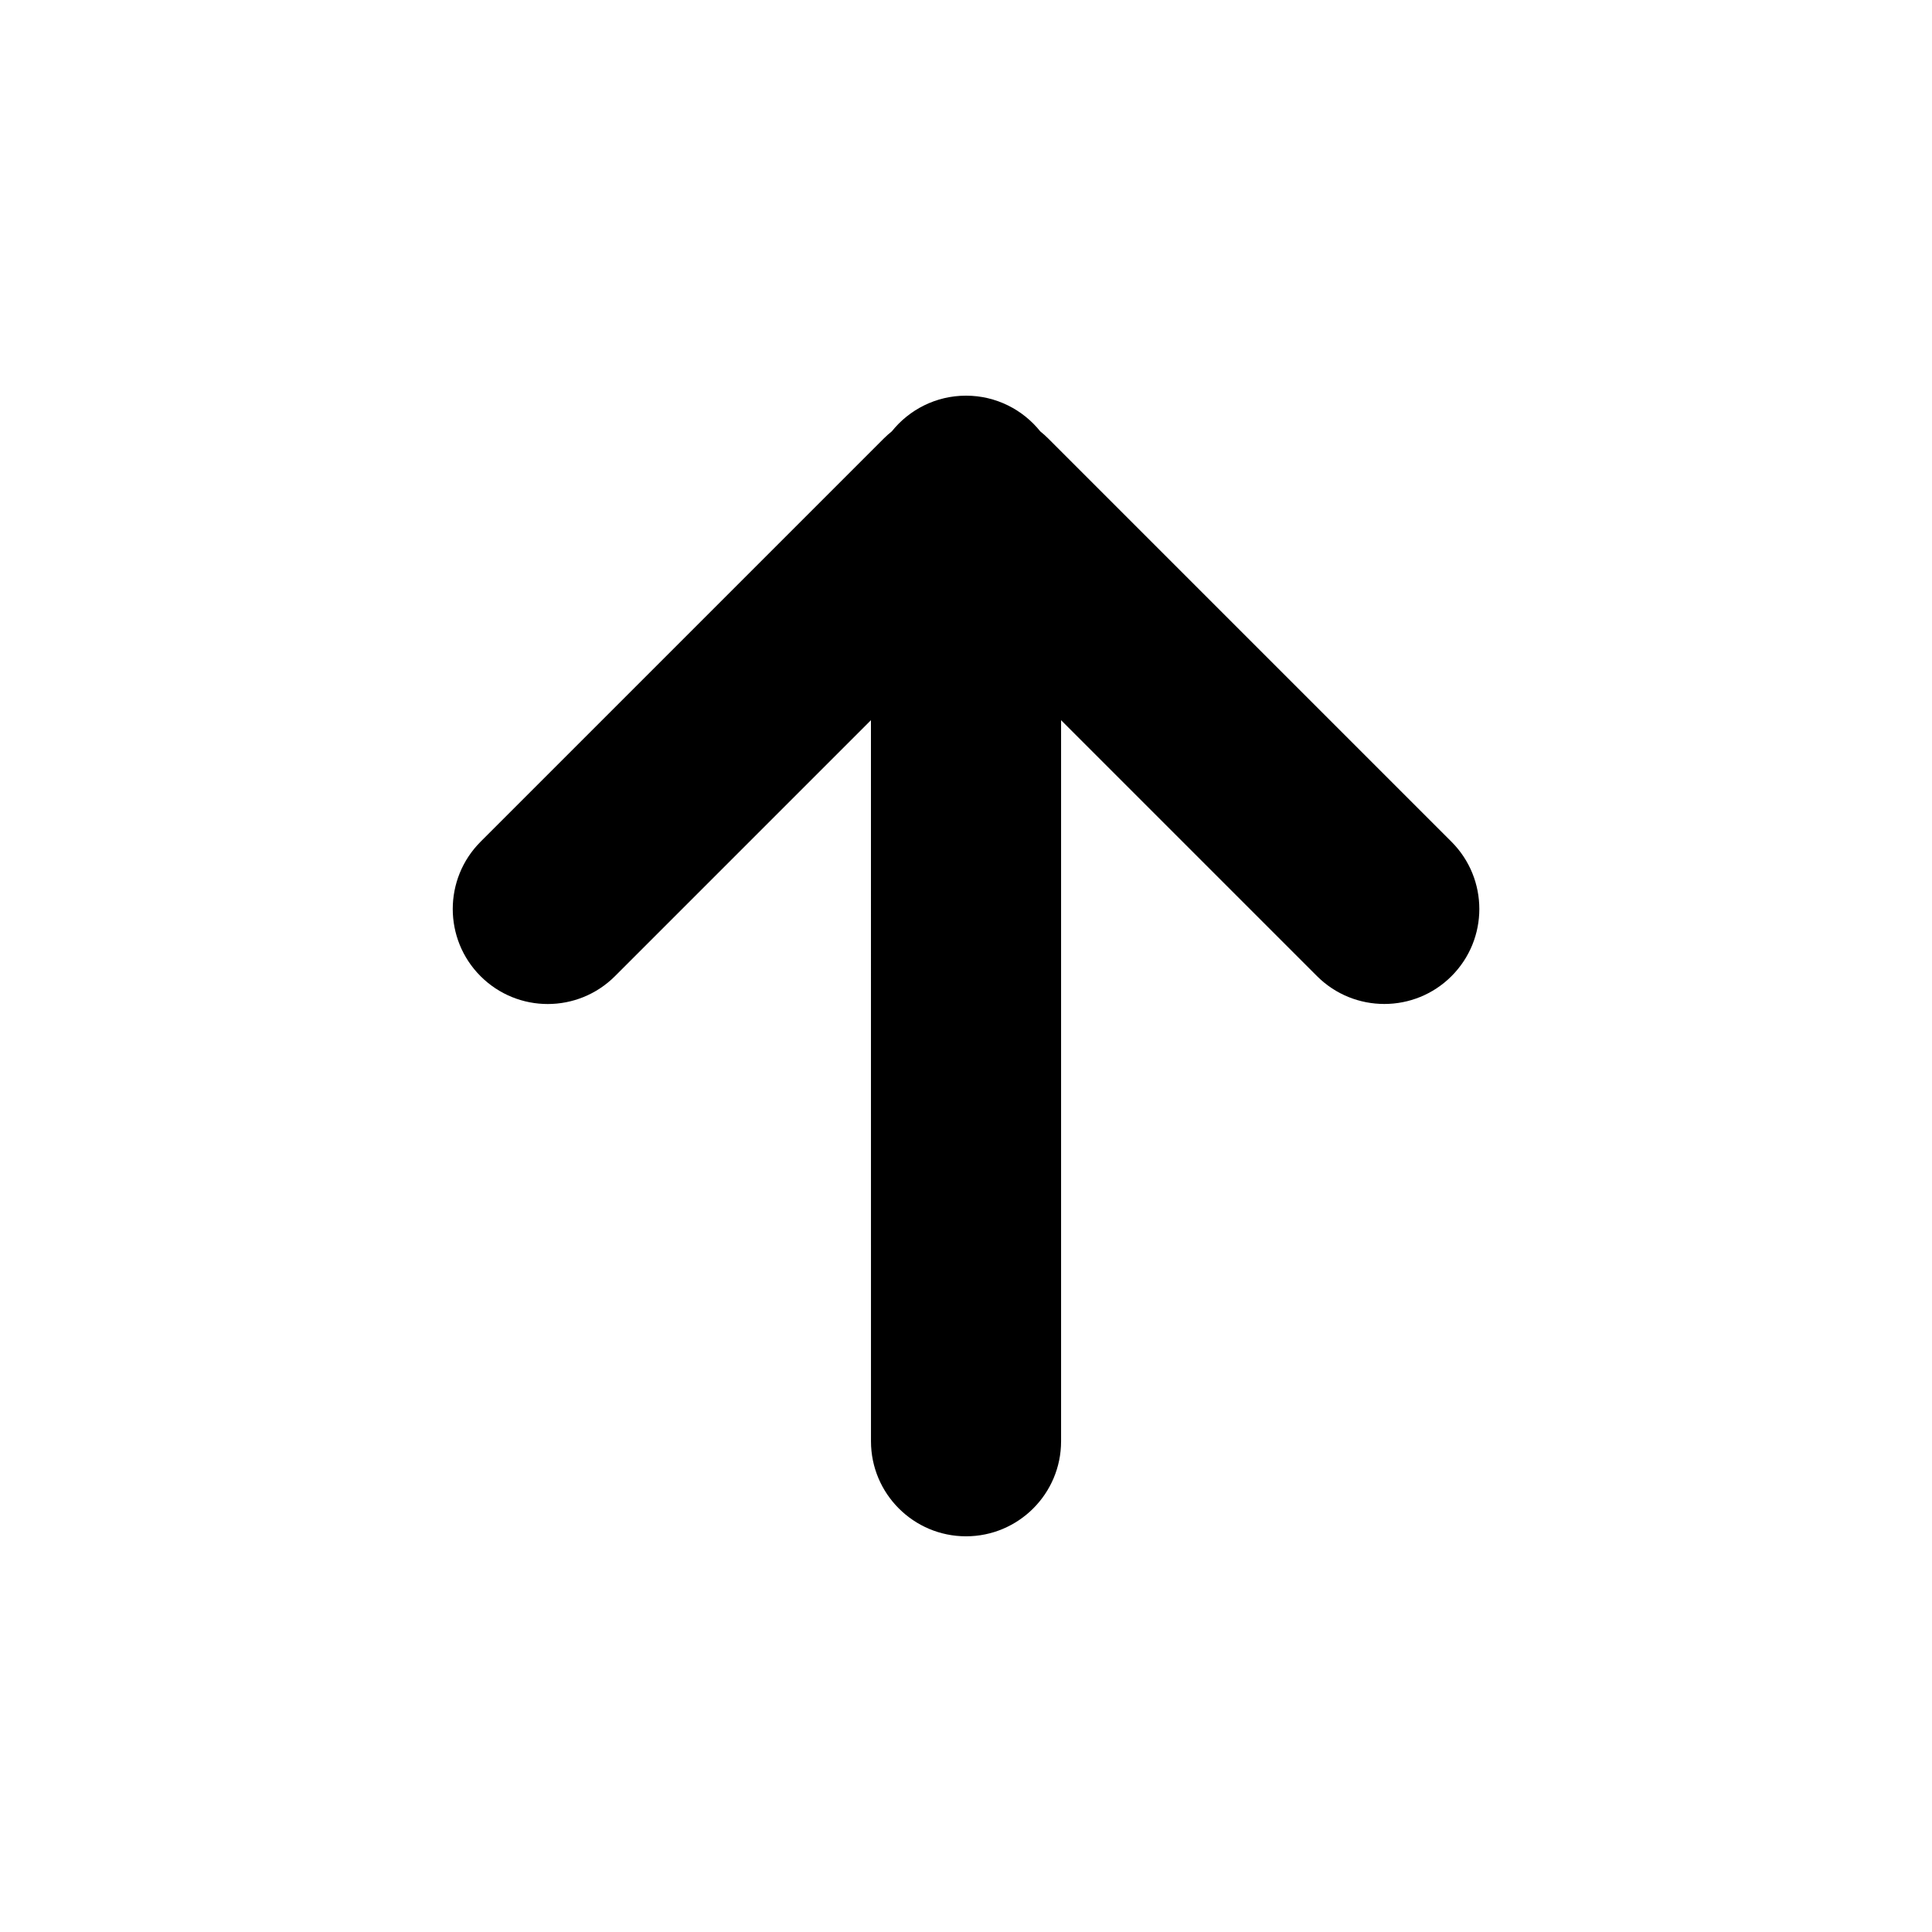 <?xml version="1.0" encoding="UTF-8"?>
<!-- The Best Svg Icon site in the world: iconSvg.co, Visit us! https://iconsvg.co -->
<svg fill="#000000" width="800px" height="800px" version="1.1" viewBox="144 144 512 512" xmlns="http://www.w3.org/2000/svg">
 <path d="m374.81 334.86-67.816 67.816c-9.863 9.867-25.805 9.859-35.645 0.02-9.816-9.816-9.828-25.793 0.02-35.641l106.84-106.84c0.684-0.68 1.395-1.316 2.133-1.902 4.621-5.766 11.719-9.457 19.664-9.457 7.957 0 15.055 3.699 19.672 9.461 0.734 0.586 1.441 1.219 2.121 1.898l106.84 106.84c9.867 9.863 9.859 25.805 0.02 35.641-9.816 9.82-25.797 9.832-35.645-0.02l-67.816-67.816v191.09c0 13.91-11.305 25.188-25.188 25.188-13.914 0-25.191-11.297-25.191-25.188z" fill-rule="evenodd"/>
</svg>